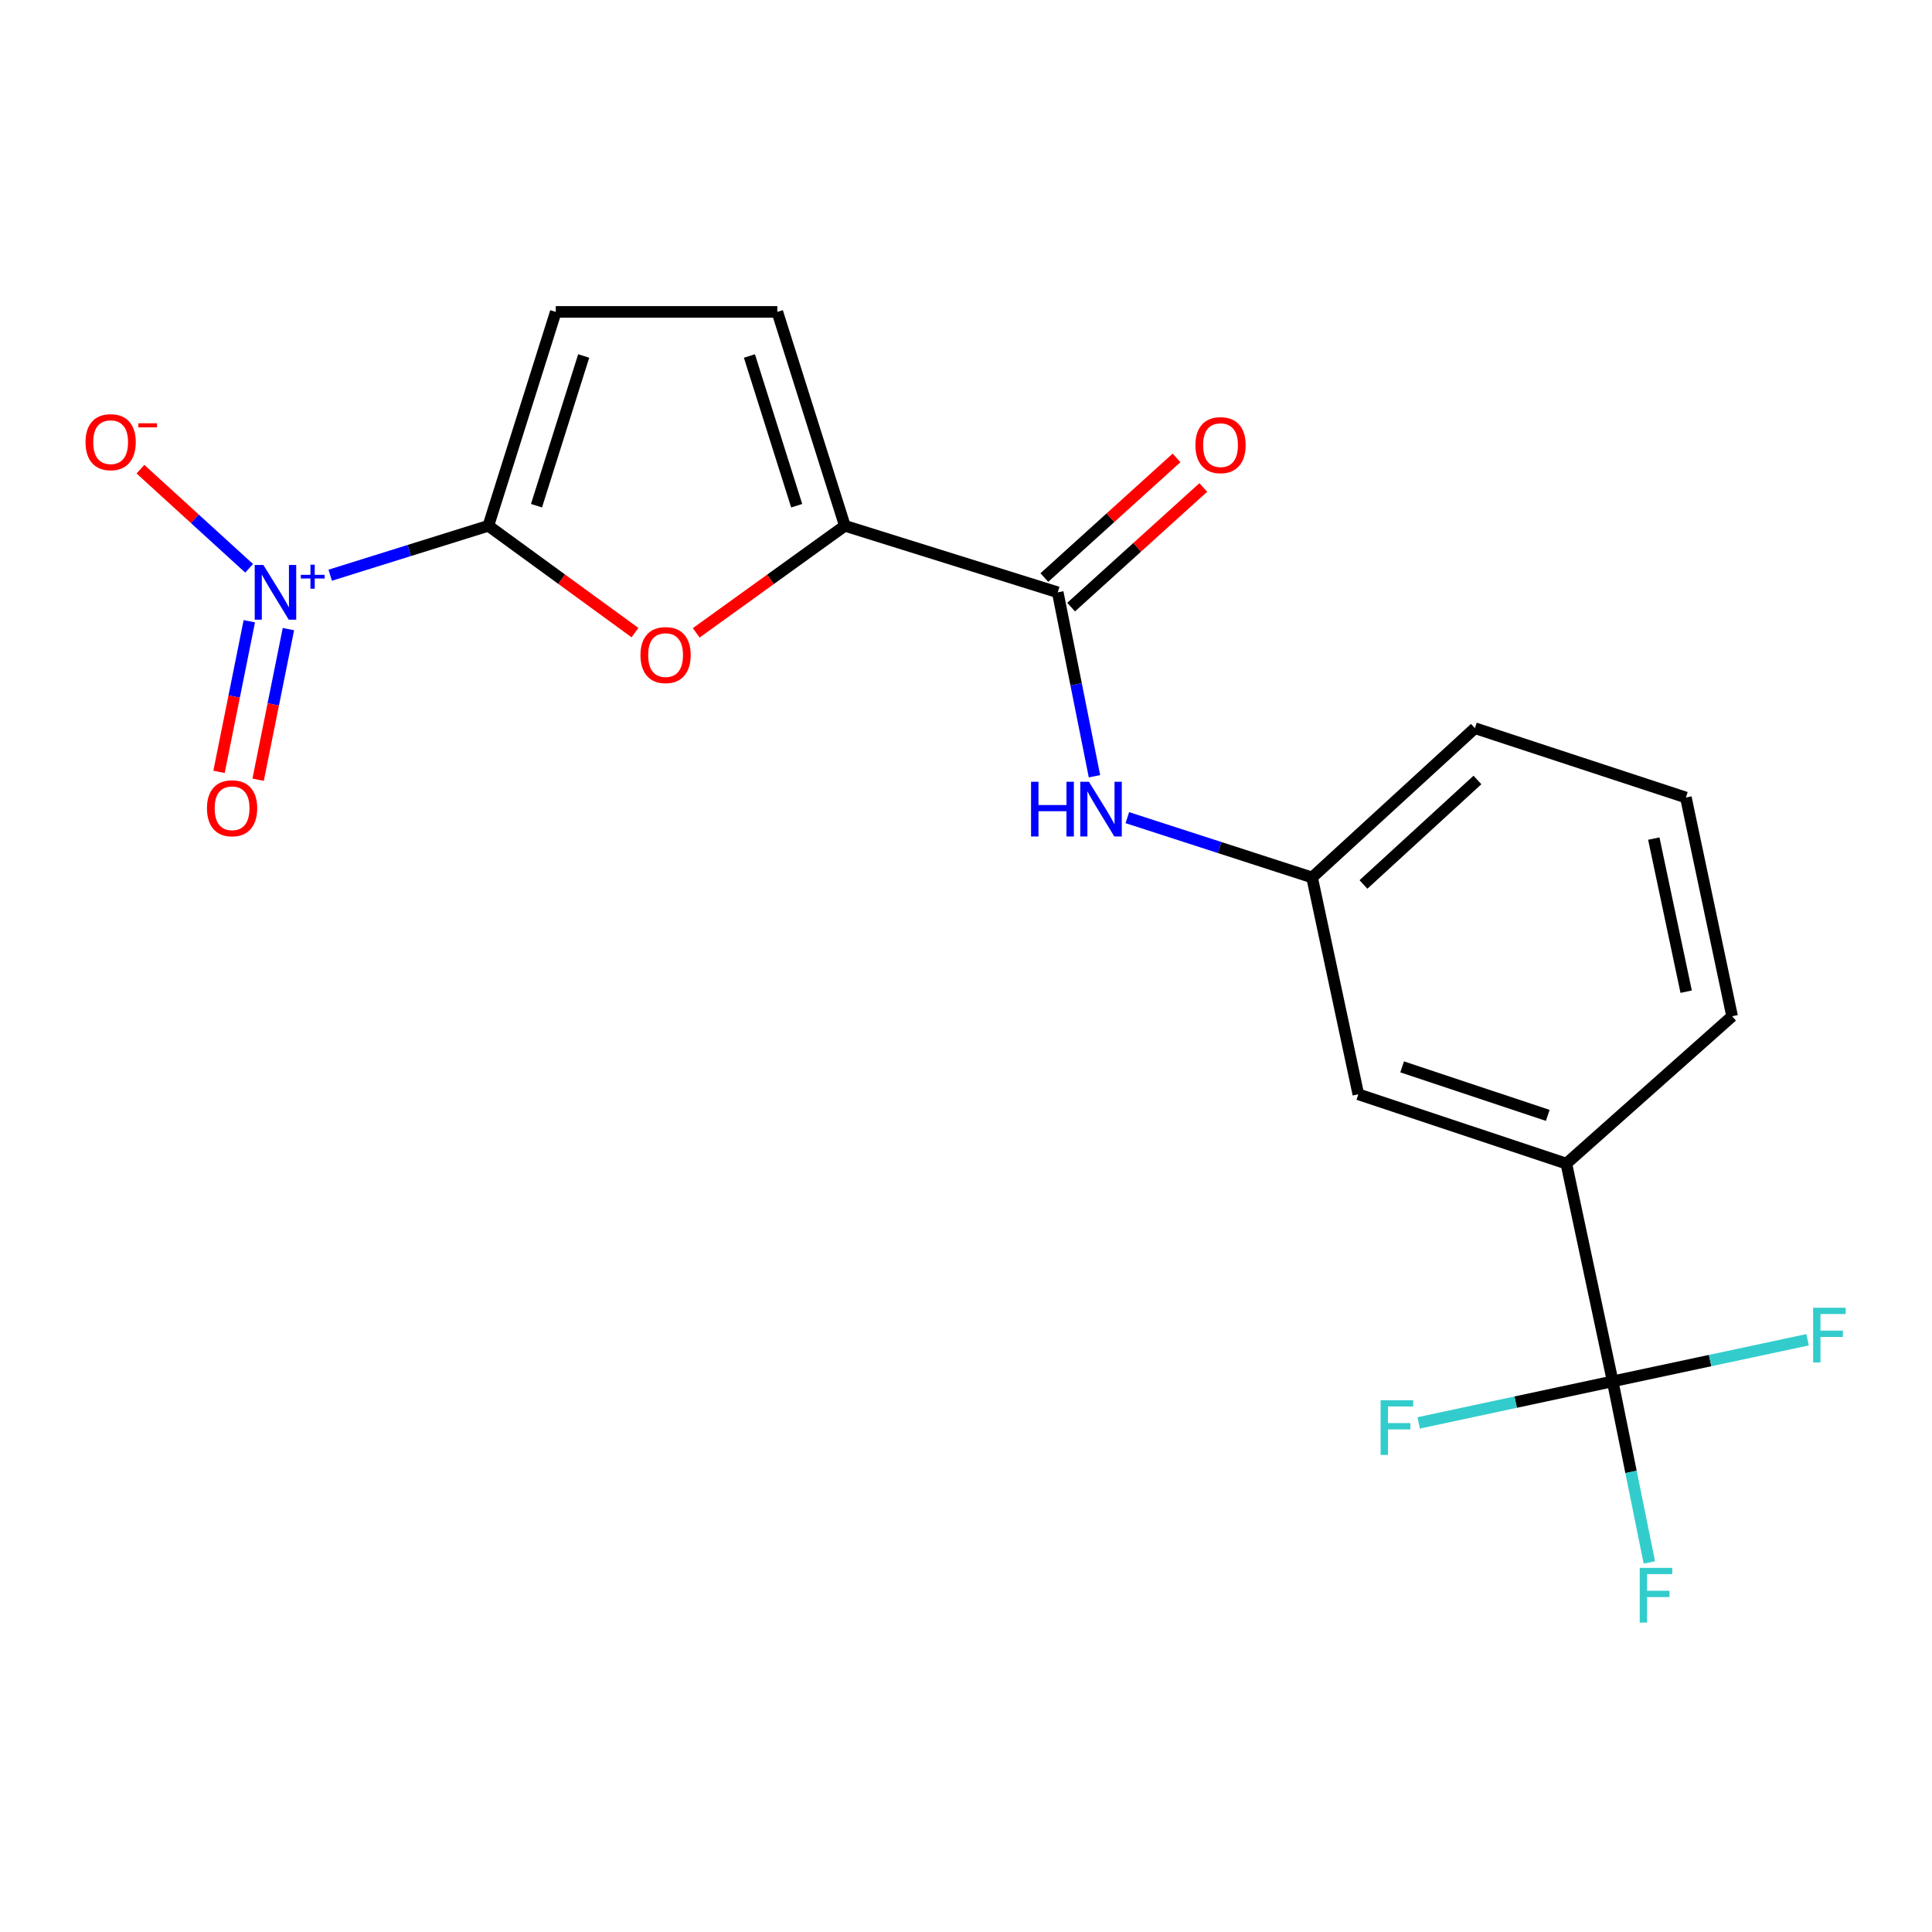 <?xml version='1.0' encoding='iso-8859-1'?>
<svg version='1.1' baseProfile='full'
              xmlns='http://www.w3.org/2000/svg'
                      xmlns:rdkit='http://www.rdkit.org/xml'
                      xmlns:xlink='http://www.w3.org/1999/xlink'
                  xml:space='preserve'
width='1000px' height='1000px' viewBox='0 0 1000 1000'>
<!-- END OF HEADER -->
<rect style='opacity:1.0;fill:#FFFFFF;stroke:none' width='1000' height='1000' x='0' y='0'> </rect>
<path class='bond-0' d='M 252.769,272.146 L 211.841,284.938' style='fill:none;fill-rule:evenodd;stroke:#000000;stroke-width:6px;stroke-linecap:butt;stroke-linejoin:miter;stroke-opacity:1' />
<path class='bond-0' d='M 211.841,284.938 L 170.912,297.731' style='fill:none;fill-rule:evenodd;stroke:#0000FF;stroke-width:6px;stroke-linecap:butt;stroke-linejoin:miter;stroke-opacity:1' />
<path class='bond-1' d='M 252.769,272.146 L 290.718,299.795' style='fill:none;fill-rule:evenodd;stroke:#000000;stroke-width:6px;stroke-linecap:butt;stroke-linejoin:miter;stroke-opacity:1' />
<path class='bond-1' d='M 290.718,299.795 L 328.667,327.445' style='fill:none;fill-rule:evenodd;stroke:#FF0000;stroke-width:6px;stroke-linecap:butt;stroke-linejoin:miter;stroke-opacity:1' />
<path class='bond-5' d='M 252.769,272.146 L 287.668,161.442' style='fill:none;fill-rule:evenodd;stroke:#000000;stroke-width:6px;stroke-linecap:butt;stroke-linejoin:miter;stroke-opacity:1' />
<path class='bond-5' d='M 277.692,261.747 L 302.121,184.254' style='fill:none;fill-rule:evenodd;stroke:#000000;stroke-width:6px;stroke-linecap:butt;stroke-linejoin:miter;stroke-opacity:1' />
<path class='bond-9' d='M 128.954,294.159 L 100.824,268.505' style='fill:none;fill-rule:evenodd;stroke:#0000FF;stroke-width:6px;stroke-linecap:butt;stroke-linejoin:miter;stroke-opacity:1' />
<path class='bond-9' d='M 100.824,268.505 L 72.693,242.851' style='fill:none;fill-rule:evenodd;stroke:#FF0000;stroke-width:6px;stroke-linecap:butt;stroke-linejoin:miter;stroke-opacity:1' />
<path class='bond-10' d='M 129.042,321.559 L 121.207,360.534' style='fill:none;fill-rule:evenodd;stroke:#0000FF;stroke-width:6px;stroke-linecap:butt;stroke-linejoin:miter;stroke-opacity:1' />
<path class='bond-10' d='M 121.207,360.534 L 113.371,399.508' style='fill:none;fill-rule:evenodd;stroke:#FF0000;stroke-width:6px;stroke-linecap:butt;stroke-linejoin:miter;stroke-opacity:1' />
<path class='bond-10' d='M 149.281,325.628 L 141.445,364.602' style='fill:none;fill-rule:evenodd;stroke:#0000FF;stroke-width:6px;stroke-linecap:butt;stroke-linejoin:miter;stroke-opacity:1' />
<path class='bond-10' d='M 141.445,364.602 L 133.609,403.576' style='fill:none;fill-rule:evenodd;stroke:#FF0000;stroke-width:6px;stroke-linecap:butt;stroke-linejoin:miter;stroke-opacity:1' />
<path class='bond-2' d='M 360.364,327.561 L 398.83,299.853' style='fill:none;fill-rule:evenodd;stroke:#FF0000;stroke-width:6px;stroke-linecap:butt;stroke-linejoin:miter;stroke-opacity:1' />
<path class='bond-2' d='M 398.83,299.853 L 437.296,272.146' style='fill:none;fill-rule:evenodd;stroke:#000000;stroke-width:6px;stroke-linecap:butt;stroke-linejoin:miter;stroke-opacity:1' />
<path class='bond-4' d='M 437.296,272.146 L 547.484,306.586' style='fill:none;fill-rule:evenodd;stroke:#000000;stroke-width:6px;stroke-linecap:butt;stroke-linejoin:miter;stroke-opacity:1' />
<path class='bond-20' d='M 437.296,272.146 L 402.34,161.442' style='fill:none;fill-rule:evenodd;stroke:#000000;stroke-width:6px;stroke-linecap:butt;stroke-linejoin:miter;stroke-opacity:1' />
<path class='bond-20' d='M 412.367,261.756 L 387.898,184.263' style='fill:none;fill-rule:evenodd;stroke:#000000;stroke-width:6px;stroke-linecap:butt;stroke-linejoin:miter;stroke-opacity:1' />
<path class='bond-3' d='M 834.722,714.987 L 810.741,602.287' style='fill:none;fill-rule:evenodd;stroke:#000000;stroke-width:6px;stroke-linecap:butt;stroke-linejoin:miter;stroke-opacity:1' />
<path class='bond-14' d='M 834.722,714.987 L 844.212,761.847' style='fill:none;fill-rule:evenodd;stroke:#000000;stroke-width:6px;stroke-linecap:butt;stroke-linejoin:miter;stroke-opacity:1' />
<path class='bond-14' d='M 844.212,761.847 L 853.703,808.708' style='fill:none;fill-rule:evenodd;stroke:#33CCCC;stroke-width:6px;stroke-linecap:butt;stroke-linejoin:miter;stroke-opacity:1' />
<path class='bond-15' d='M 834.722,714.987 L 885.164,704.224' style='fill:none;fill-rule:evenodd;stroke:#000000;stroke-width:6px;stroke-linecap:butt;stroke-linejoin:miter;stroke-opacity:1' />
<path class='bond-15' d='M 885.164,704.224 L 935.607,693.461' style='fill:none;fill-rule:evenodd;stroke:#33CCCC;stroke-width:6px;stroke-linecap:butt;stroke-linejoin:miter;stroke-opacity:1' />
<path class='bond-16' d='M 834.722,714.987 L 784.514,725.741' style='fill:none;fill-rule:evenodd;stroke:#000000;stroke-width:6px;stroke-linecap:butt;stroke-linejoin:miter;stroke-opacity:1' />
<path class='bond-16' d='M 784.514,725.741 L 734.307,736.495' style='fill:none;fill-rule:evenodd;stroke:#33CCCC;stroke-width:6px;stroke-linecap:butt;stroke-linejoin:miter;stroke-opacity:1' />
<path class='bond-7' d='M 547.484,306.586 L 556.989,354.184' style='fill:none;fill-rule:evenodd;stroke:#000000;stroke-width:6px;stroke-linecap:butt;stroke-linejoin:miter;stroke-opacity:1' />
<path class='bond-7' d='M 556.989,354.184 L 566.495,401.783' style='fill:none;fill-rule:evenodd;stroke:#0000FF;stroke-width:6px;stroke-linecap:butt;stroke-linejoin:miter;stroke-opacity:1' />
<path class='bond-13' d='M 554.411,314.238 L 588.619,283.275' style='fill:none;fill-rule:evenodd;stroke:#000000;stroke-width:6px;stroke-linecap:butt;stroke-linejoin:miter;stroke-opacity:1' />
<path class='bond-13' d='M 588.619,283.275 L 622.828,252.312' style='fill:none;fill-rule:evenodd;stroke:#FF0000;stroke-width:6px;stroke-linecap:butt;stroke-linejoin:miter;stroke-opacity:1' />
<path class='bond-13' d='M 540.558,298.933 L 574.766,267.97' style='fill:none;fill-rule:evenodd;stroke:#000000;stroke-width:6px;stroke-linecap:butt;stroke-linejoin:miter;stroke-opacity:1' />
<path class='bond-13' d='M 574.766,267.97 L 608.975,237.007' style='fill:none;fill-rule:evenodd;stroke:#FF0000;stroke-width:6px;stroke-linecap:butt;stroke-linejoin:miter;stroke-opacity:1' />
<path class='bond-6' d='M 287.668,161.442 L 402.34,161.442' style='fill:none;fill-rule:evenodd;stroke:#000000;stroke-width:6px;stroke-linecap:butt;stroke-linejoin:miter;stroke-opacity:1' />
<path class='bond-11' d='M 583.504,423.211 L 631.317,438.692' style='fill:none;fill-rule:evenodd;stroke:#0000FF;stroke-width:6px;stroke-linecap:butt;stroke-linejoin:miter;stroke-opacity:1' />
<path class='bond-11' d='M 631.317,438.692 L 679.13,454.173' style='fill:none;fill-rule:evenodd;stroke:#000000;stroke-width:6px;stroke-linecap:butt;stroke-linejoin:miter;stroke-opacity:1' />
<path class='bond-8' d='M 810.741,602.287 L 703.065,566.402' style='fill:none;fill-rule:evenodd;stroke:#000000;stroke-width:6px;stroke-linecap:butt;stroke-linejoin:miter;stroke-opacity:1' />
<path class='bond-8' d='M 801.117,577.32 L 725.743,552.201' style='fill:none;fill-rule:evenodd;stroke:#000000;stroke-width:6px;stroke-linecap:butt;stroke-linejoin:miter;stroke-opacity:1' />
<path class='bond-21' d='M 810.741,602.287 L 896.537,526.011' style='fill:none;fill-rule:evenodd;stroke:#000000;stroke-width:6px;stroke-linecap:butt;stroke-linejoin:miter;stroke-opacity:1' />
<path class='bond-12' d='M 679.13,454.173 L 703.065,566.402' style='fill:none;fill-rule:evenodd;stroke:#000000;stroke-width:6px;stroke-linecap:butt;stroke-linejoin:miter;stroke-opacity:1' />
<path class='bond-19' d='M 679.13,454.173 L 763.411,376.91' style='fill:none;fill-rule:evenodd;stroke:#000000;stroke-width:6px;stroke-linecap:butt;stroke-linejoin:miter;stroke-opacity:1' />
<path class='bond-19' d='M 705.722,457.8 L 764.719,403.716' style='fill:none;fill-rule:evenodd;stroke:#000000;stroke-width:6px;stroke-linecap:butt;stroke-linejoin:miter;stroke-opacity:1' />
<path class='bond-17' d='M 896.537,526.011 L 872.614,412.795' style='fill:none;fill-rule:evenodd;stroke:#000000;stroke-width:6px;stroke-linecap:butt;stroke-linejoin:miter;stroke-opacity:1' />
<path class='bond-17' d='M 872.751,513.296 L 856.005,434.045' style='fill:none;fill-rule:evenodd;stroke:#000000;stroke-width:6px;stroke-linecap:butt;stroke-linejoin:miter;stroke-opacity:1' />
<path class='bond-18' d='M 872.614,412.795 L 763.411,376.91' style='fill:none;fill-rule:evenodd;stroke:#000000;stroke-width:6px;stroke-linecap:butt;stroke-linejoin:miter;stroke-opacity:1' />
<path  class='atom-1' d='M 136.321 292.426
L 145.601 307.426
Q 146.521 308.906, 148.001 311.586
Q 149.481 314.266, 149.561 314.426
L 149.561 292.426
L 153.321 292.426
L 153.321 320.746
L 149.441 320.746
L 139.481 304.346
Q 138.321 302.426, 137.081 300.226
Q 135.881 298.026, 135.521 297.346
L 135.521 320.746
L 131.841 320.746
L 131.841 292.426
L 136.321 292.426
' fill='#0000FF'/>
<path  class='atom-1' d='M 155.697 297.53
L 160.686 297.53
L 160.686 292.277
L 162.904 292.277
L 162.904 297.53
L 168.026 297.53
L 168.026 299.431
L 162.904 299.431
L 162.904 304.711
L 160.686 304.711
L 160.686 299.431
L 155.697 299.431
L 155.697 297.53
' fill='#0000FF'/>
<path  class='atom-2' d='M 331.505 339.064
Q 331.505 332.264, 334.865 328.464
Q 338.225 324.664, 344.505 324.664
Q 350.785 324.664, 354.145 328.464
Q 357.505 332.264, 357.505 339.064
Q 357.505 345.944, 354.105 349.864
Q 350.705 353.744, 344.505 353.744
Q 338.265 353.744, 334.865 349.864
Q 331.505 345.984, 331.505 339.064
M 344.505 350.544
Q 348.825 350.544, 351.145 347.664
Q 353.505 344.744, 353.505 339.064
Q 353.505 333.504, 351.145 330.704
Q 348.825 327.864, 344.505 327.864
Q 340.185 327.864, 337.825 330.664
Q 335.505 333.464, 335.505 339.064
Q 335.505 344.784, 337.825 347.664
Q 340.185 350.544, 344.505 350.544
' fill='#FF0000'/>
<path  class='atom-8' d='M 533.674 404.644
L 537.514 404.644
L 537.514 416.684
L 551.994 416.684
L 551.994 404.644
L 555.834 404.644
L 555.834 432.964
L 551.994 432.964
L 551.994 419.884
L 537.514 419.884
L 537.514 432.964
L 533.674 432.964
L 533.674 404.644
' fill='#0000FF'/>
<path  class='atom-8' d='M 563.634 404.644
L 572.914 419.644
Q 573.834 421.124, 575.314 423.804
Q 576.794 426.484, 576.874 426.644
L 576.874 404.644
L 580.634 404.644
L 580.634 432.964
L 576.754 432.964
L 566.794 416.564
Q 565.634 414.644, 564.394 412.444
Q 563.194 410.244, 562.834 409.564
L 562.834 432.964
L 559.154 432.964
L 559.154 404.644
L 563.634 404.644
' fill='#0000FF'/>
<path  class='atom-10' d='M 44.267 228.864
Q 44.267 222.064, 47.627 218.264
Q 50.987 214.464, 57.267 214.464
Q 63.547 214.464, 66.907 218.264
Q 70.267 222.064, 70.267 228.864
Q 70.267 235.744, 66.867 239.664
Q 63.467 243.544, 57.267 243.544
Q 51.027 243.544, 47.627 239.664
Q 44.267 235.784, 44.267 228.864
M 57.267 240.344
Q 61.587 240.344, 63.907 237.464
Q 66.267 234.544, 66.267 228.864
Q 66.267 223.304, 63.907 220.504
Q 61.587 217.664, 57.267 217.664
Q 52.947 217.664, 50.587 220.464
Q 48.267 223.264, 48.267 228.864
Q 48.267 234.584, 50.587 237.464
Q 52.947 240.344, 57.267 240.344
' fill='#FF0000'/>
<path  class='atom-10' d='M 71.587 219.086
L 81.276 219.086
L 81.276 221.198
L 71.587 221.198
L 71.587 219.086
' fill='#FF0000'/>
<path  class='atom-11' d='M 107.126 418.356
Q 107.126 411.556, 110.486 407.756
Q 113.846 403.956, 120.126 403.956
Q 126.406 403.956, 129.766 407.756
Q 133.126 411.556, 133.126 418.356
Q 133.126 425.236, 129.726 429.156
Q 126.326 433.036, 120.126 433.036
Q 113.886 433.036, 110.486 429.156
Q 107.126 425.276, 107.126 418.356
M 120.126 429.836
Q 124.446 429.836, 126.766 426.956
Q 129.126 424.036, 129.126 418.356
Q 129.126 412.796, 126.766 409.996
Q 124.446 407.156, 120.126 407.156
Q 115.806 407.156, 113.446 409.956
Q 111.126 412.756, 111.126 418.356
Q 111.126 424.076, 113.446 426.956
Q 115.806 429.836, 120.126 429.836
' fill='#FF0000'/>
<path  class='atom-14' d='M 618.743 230.401
Q 618.743 223.601, 622.103 219.801
Q 625.463 216.001, 631.743 216.001
Q 638.023 216.001, 641.383 219.801
Q 644.743 223.601, 644.743 230.401
Q 644.743 237.281, 641.343 241.201
Q 637.943 245.081, 631.743 245.081
Q 625.503 245.081, 622.103 241.201
Q 618.743 237.321, 618.743 230.401
M 631.743 241.881
Q 636.063 241.881, 638.383 239.001
Q 640.743 236.081, 640.743 230.401
Q 640.743 224.841, 638.383 222.041
Q 636.063 219.201, 631.743 219.201
Q 627.423 219.201, 625.063 222.001
Q 622.743 224.801, 622.743 230.401
Q 622.743 236.121, 625.063 239.001
Q 627.423 241.881, 631.743 241.881
' fill='#FF0000'/>
<path  class='atom-15' d='M 848.723 811.531
L 865.563 811.531
L 865.563 814.771
L 852.523 814.771
L 852.523 823.371
L 864.123 823.371
L 864.123 826.651
L 852.523 826.651
L 852.523 839.851
L 848.723 839.851
L 848.723 811.531
' fill='#33CCCC'/>
<path  class='atom-16' d='M 938.474 676.892
L 955.314 676.892
L 955.314 680.132
L 942.274 680.132
L 942.274 688.732
L 953.874 688.732
L 953.874 692.012
L 942.274 692.012
L 942.274 705.212
L 938.474 705.212
L 938.474 676.892
' fill='#33CCCC'/>
<path  class='atom-17' d='M 714.611 724.75
L 731.451 724.75
L 731.451 727.99
L 718.411 727.99
L 718.411 736.59
L 730.011 736.59
L 730.011 739.87
L 718.411 739.87
L 718.411 753.07
L 714.611 753.07
L 714.611 724.75
' fill='#33CCCC'/>
</svg>
